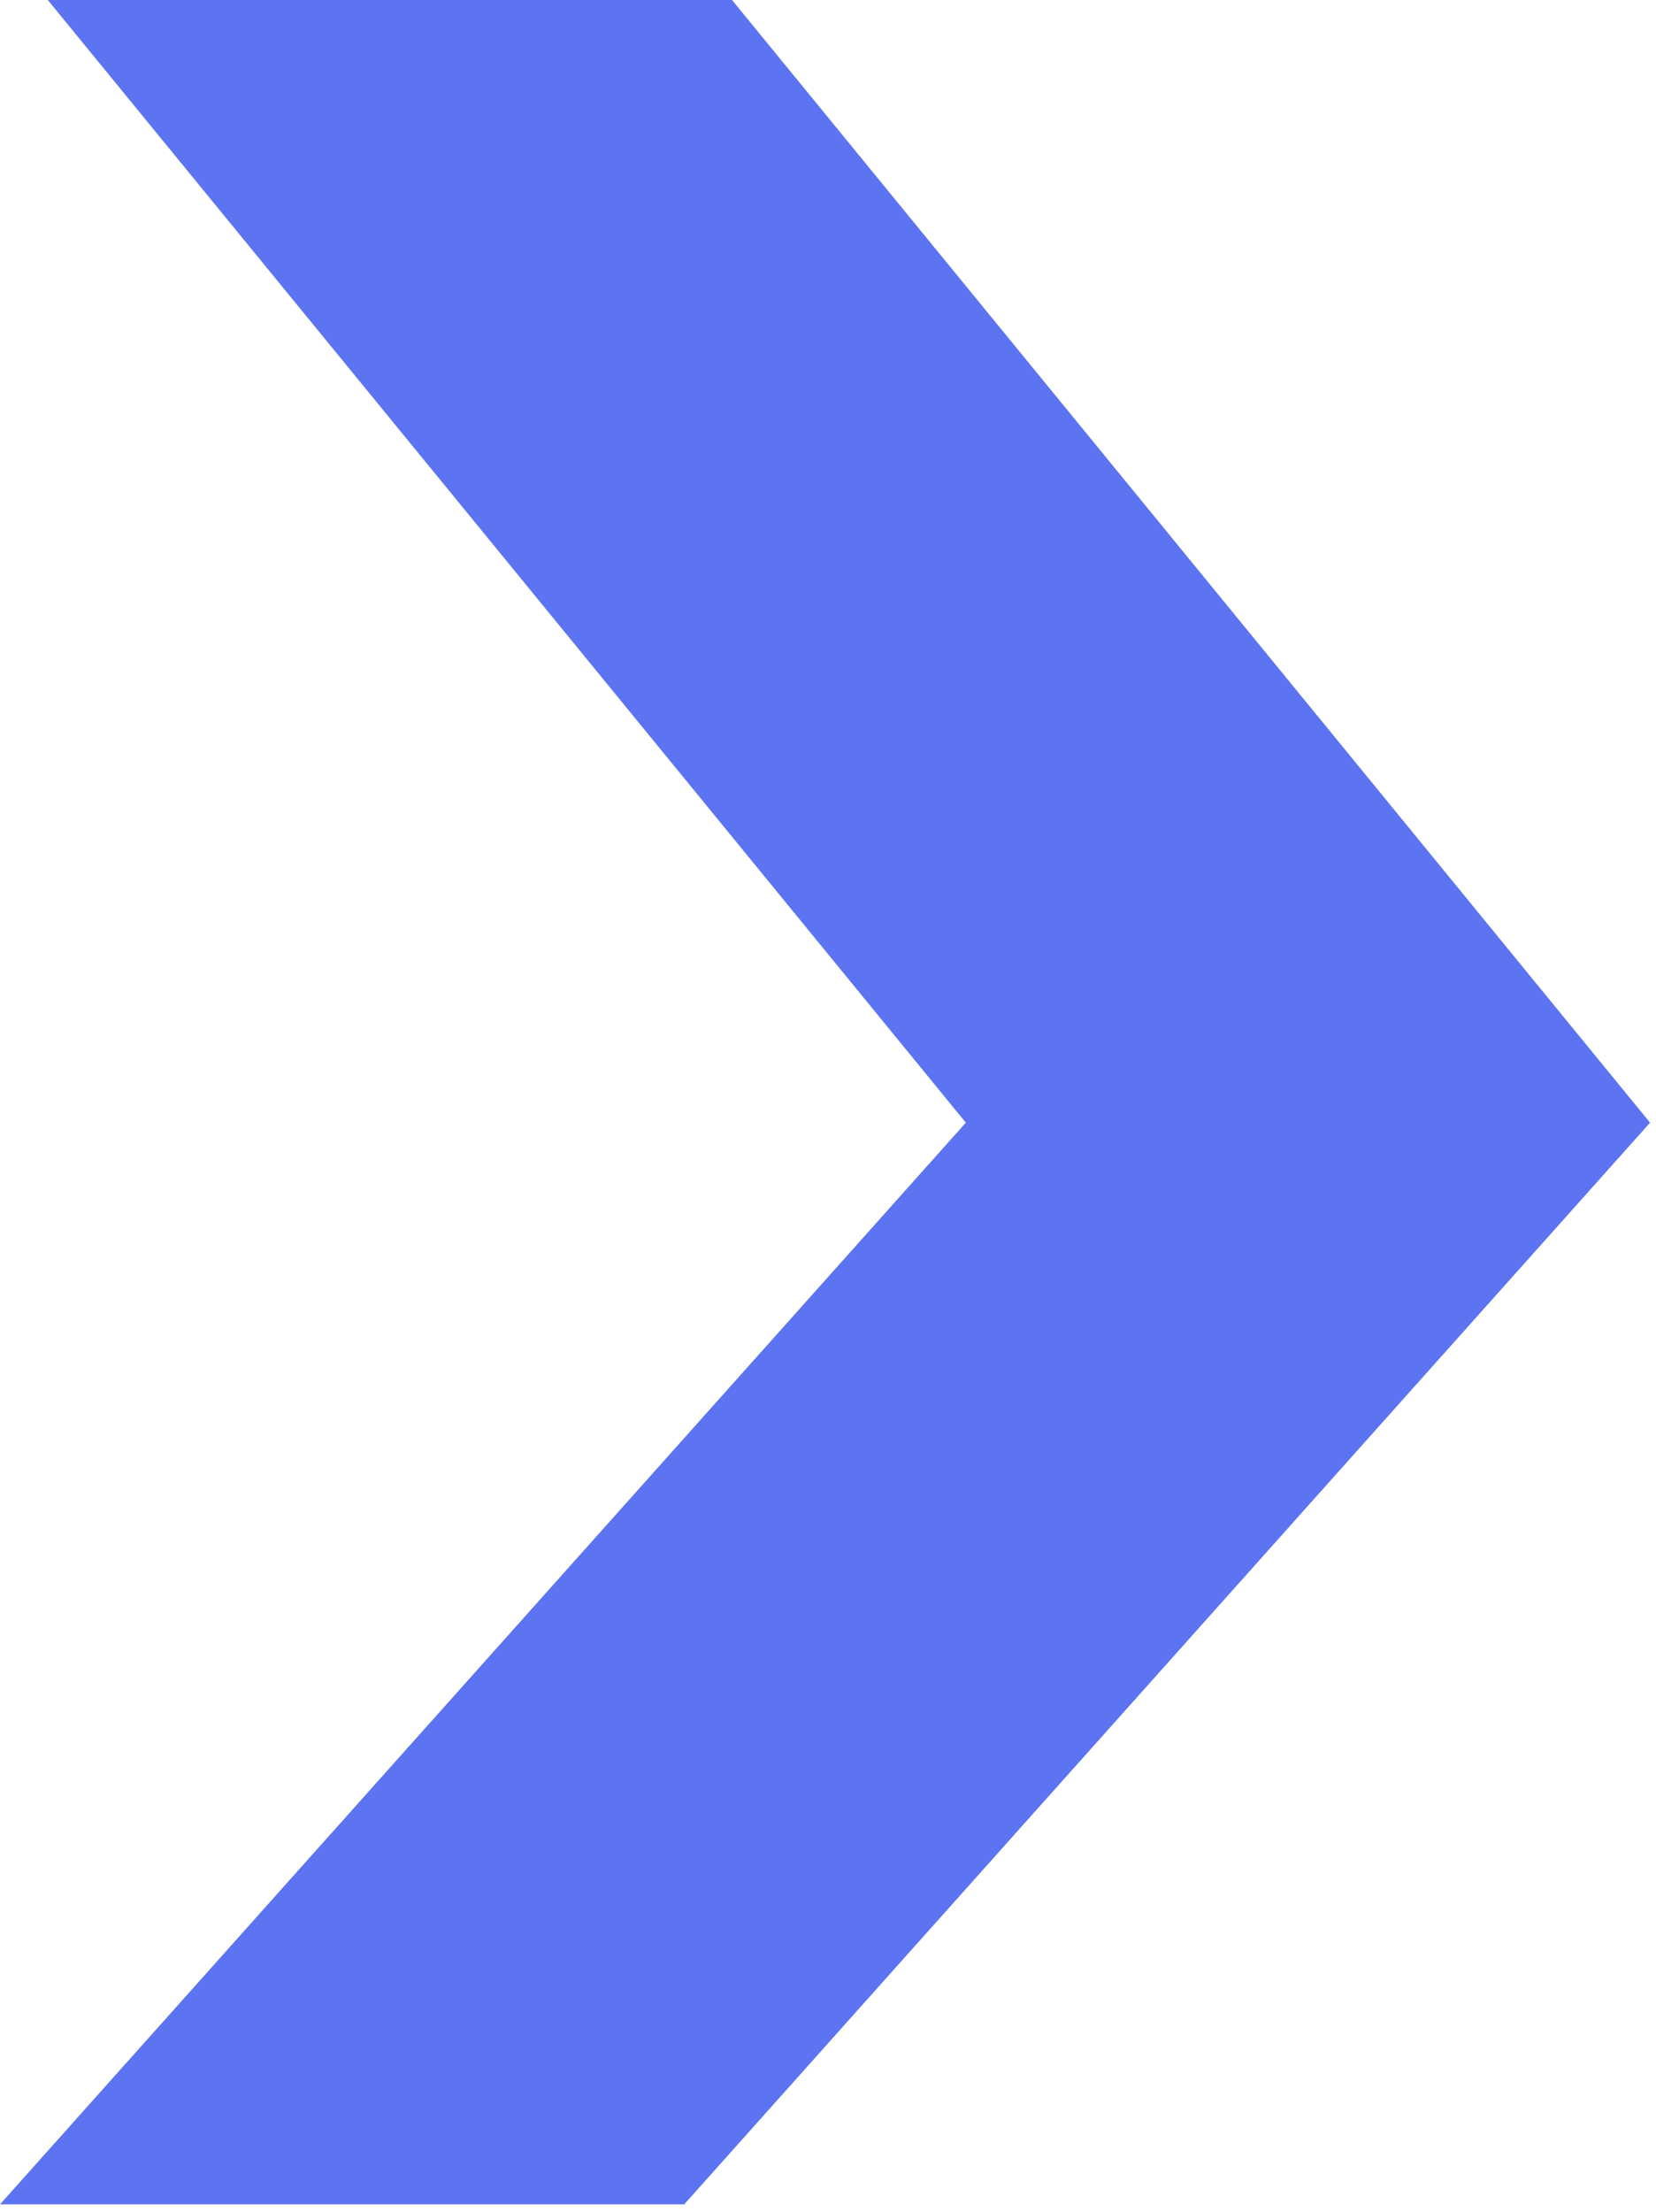 <?xml version="1.0" encoding="UTF-8"?> <svg xmlns="http://www.w3.org/2000/svg" width="167" height="223" viewBox="0 0 167 223" fill="none"> <g clip-path="url(#clip0)"> <path d="M4.82 0L51.11 56.58L97.4 113.17L48.7 167.69L0 222.21H69L117.7 167.69L166.4 113.17L120.11 56.58L73.82 0H4.82Z" fill="#5C73F2"></path> </g> <defs> <clipPath id="clip0"> <rect width="166.4" height="222.21" fill="white"></rect> </clipPath> </defs> </svg> 